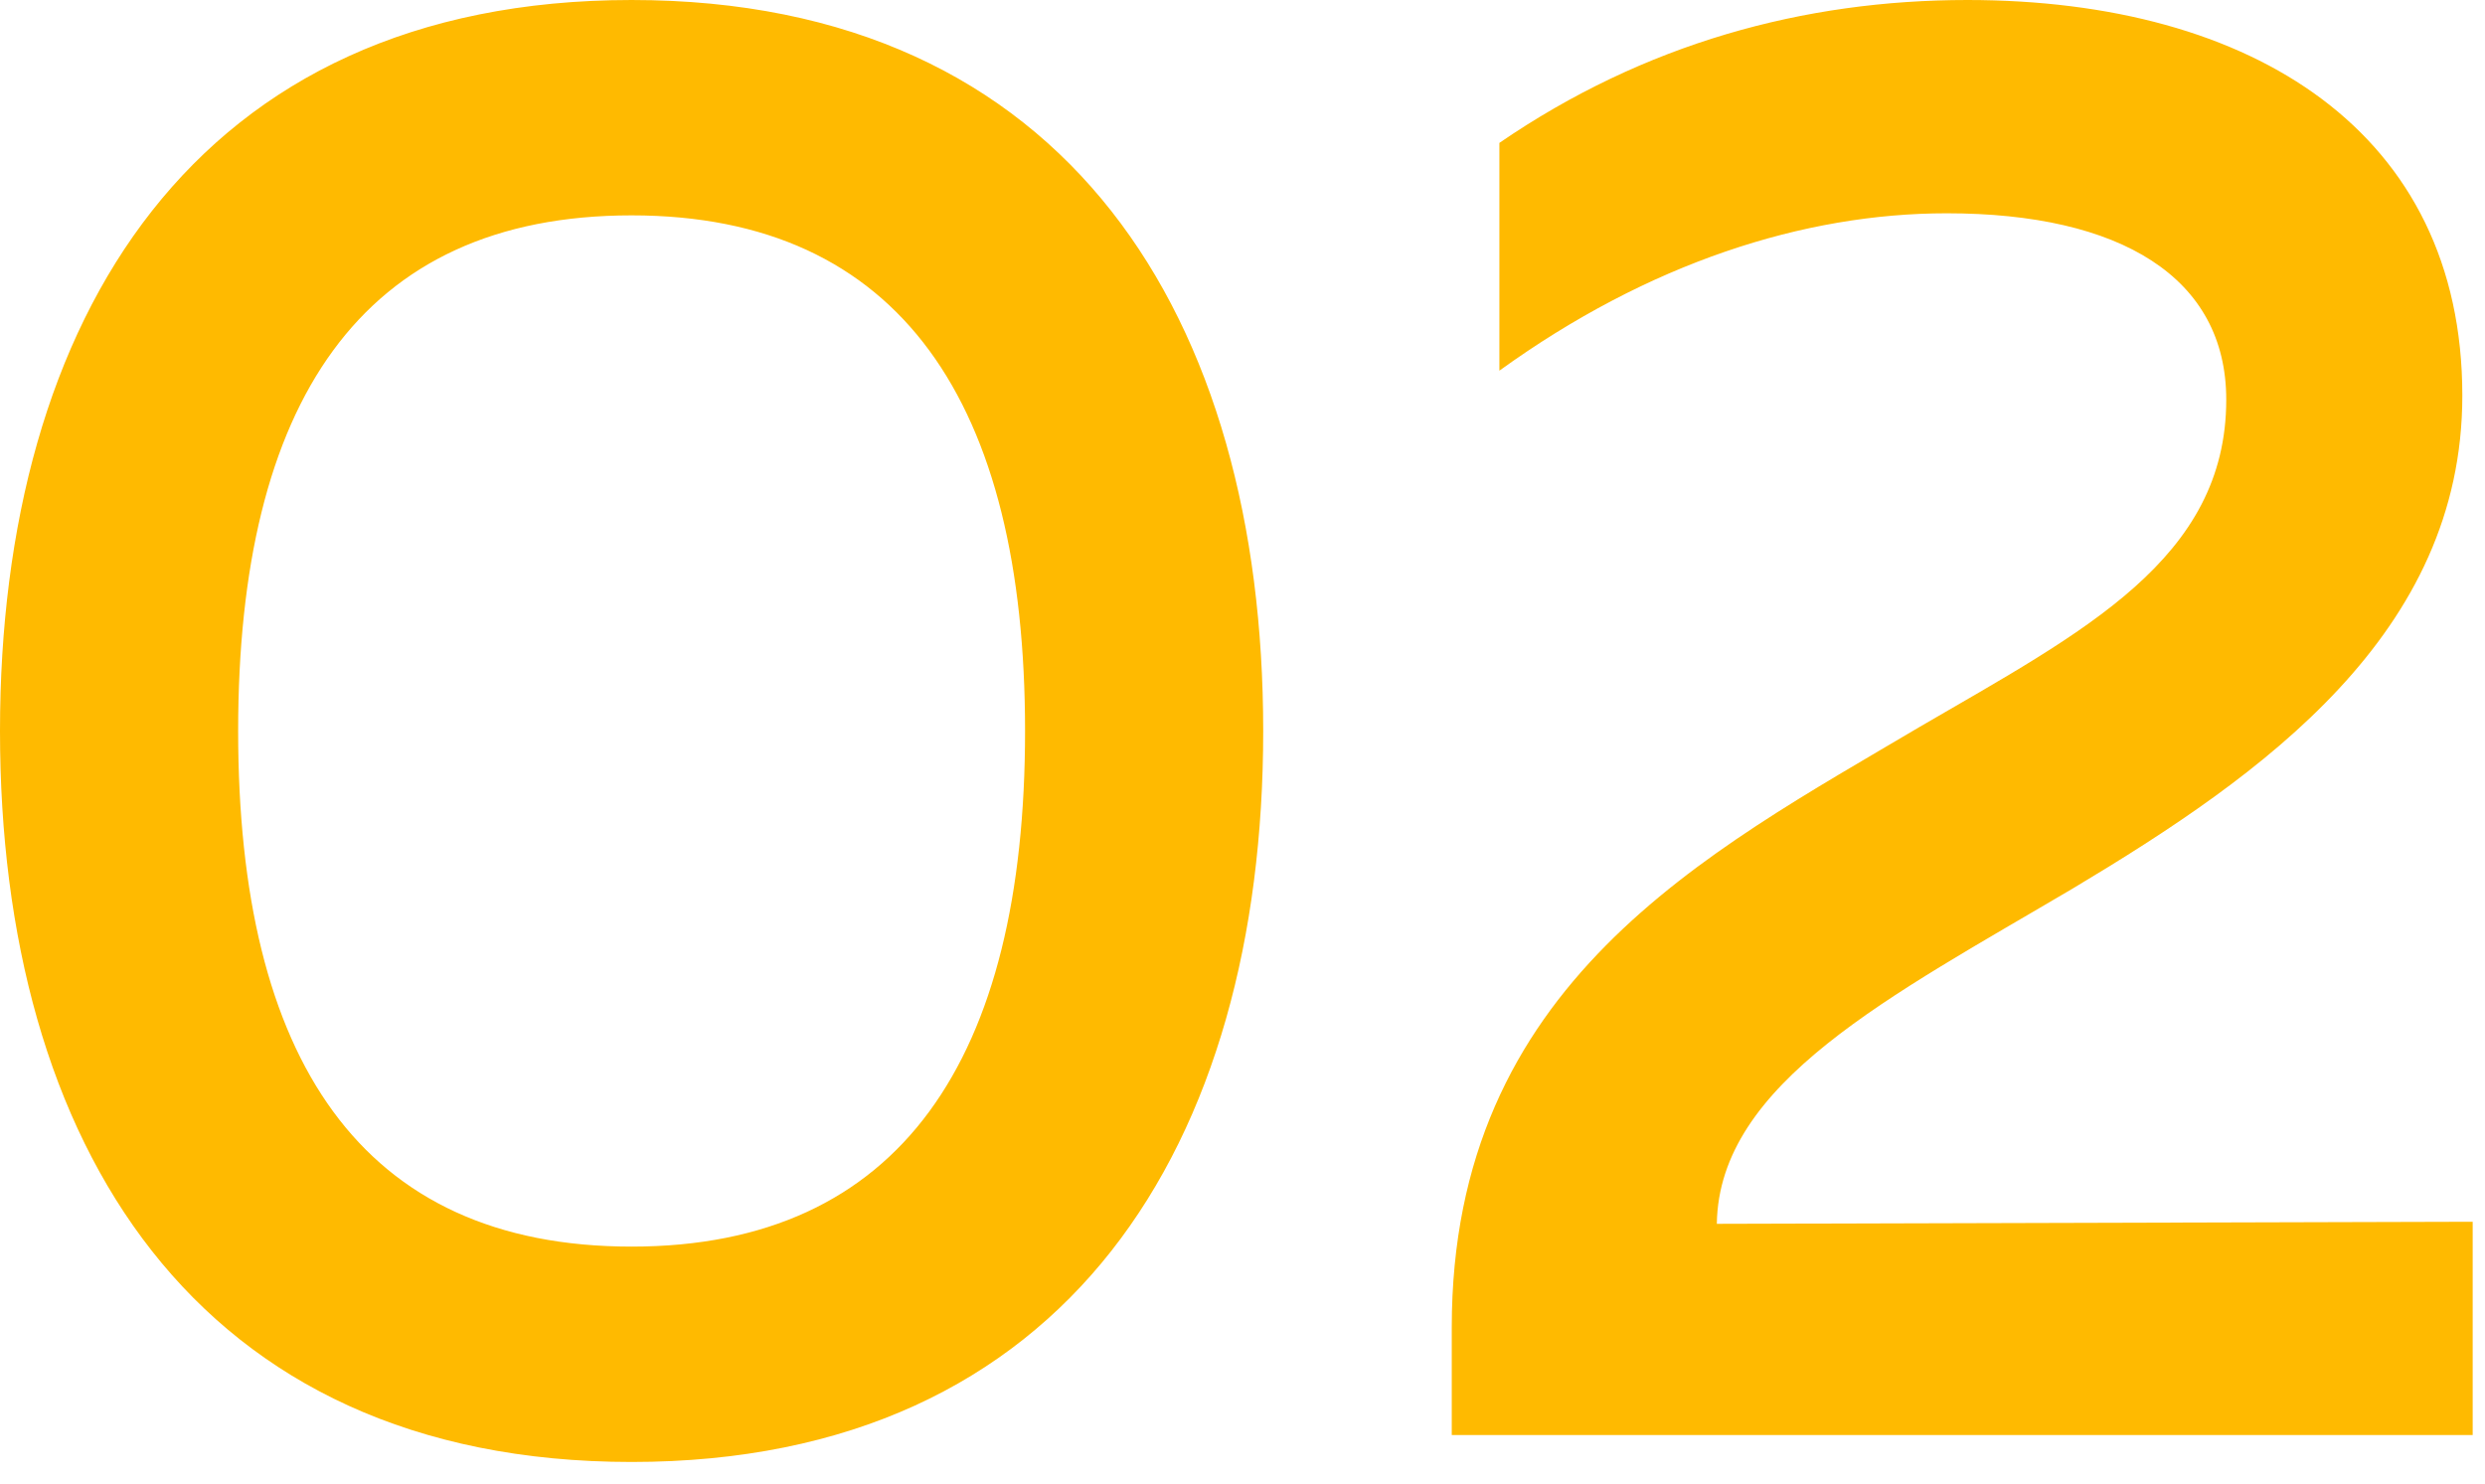 <?xml version="1.0" encoding="UTF-8"?> <svg xmlns="http://www.w3.org/2000/svg" width="72" height="43" viewBox="0 0 72 43" fill="none"> <path d="M0 21.18C0 33.12 5.64 42.36 18.3 42.36C30.96 42.36 36.6 33.12 36.6 21.18C36.6 9.24 30.96 0 18.3 0C5.64 0 0 9.24 0 21.18ZM29.7 21.18C29.7 30.66 26.1 36.12 18.3 36.12C10.44 36.12 6.9 30.66 6.9 21.18C6.9 11.7 10.44 6.24 18.3 6.24C26.1 6.24 29.7 11.7 29.7 21.18ZM43.443 4.14V10.74C47.763 7.62 52.263 6.18 56.403 6.18C61.443 6.18 64.503 8.04 64.503 11.58C64.503 16.2 60.363 18.3 55.623 21.06C49.443 24.72 42.063 28.5 42.063 38.46V41.58H71.643V35.4L49.743 35.46C49.803 31.38 54.783 28.86 60.063 25.74C65.583 22.44 71.343 18.36 71.343 11.46C71.343 3.84 65.283 0 57.003 0C52.263 0 47.643 1.26 43.443 4.14Z" fill="#FFBA00"></path> </svg> 